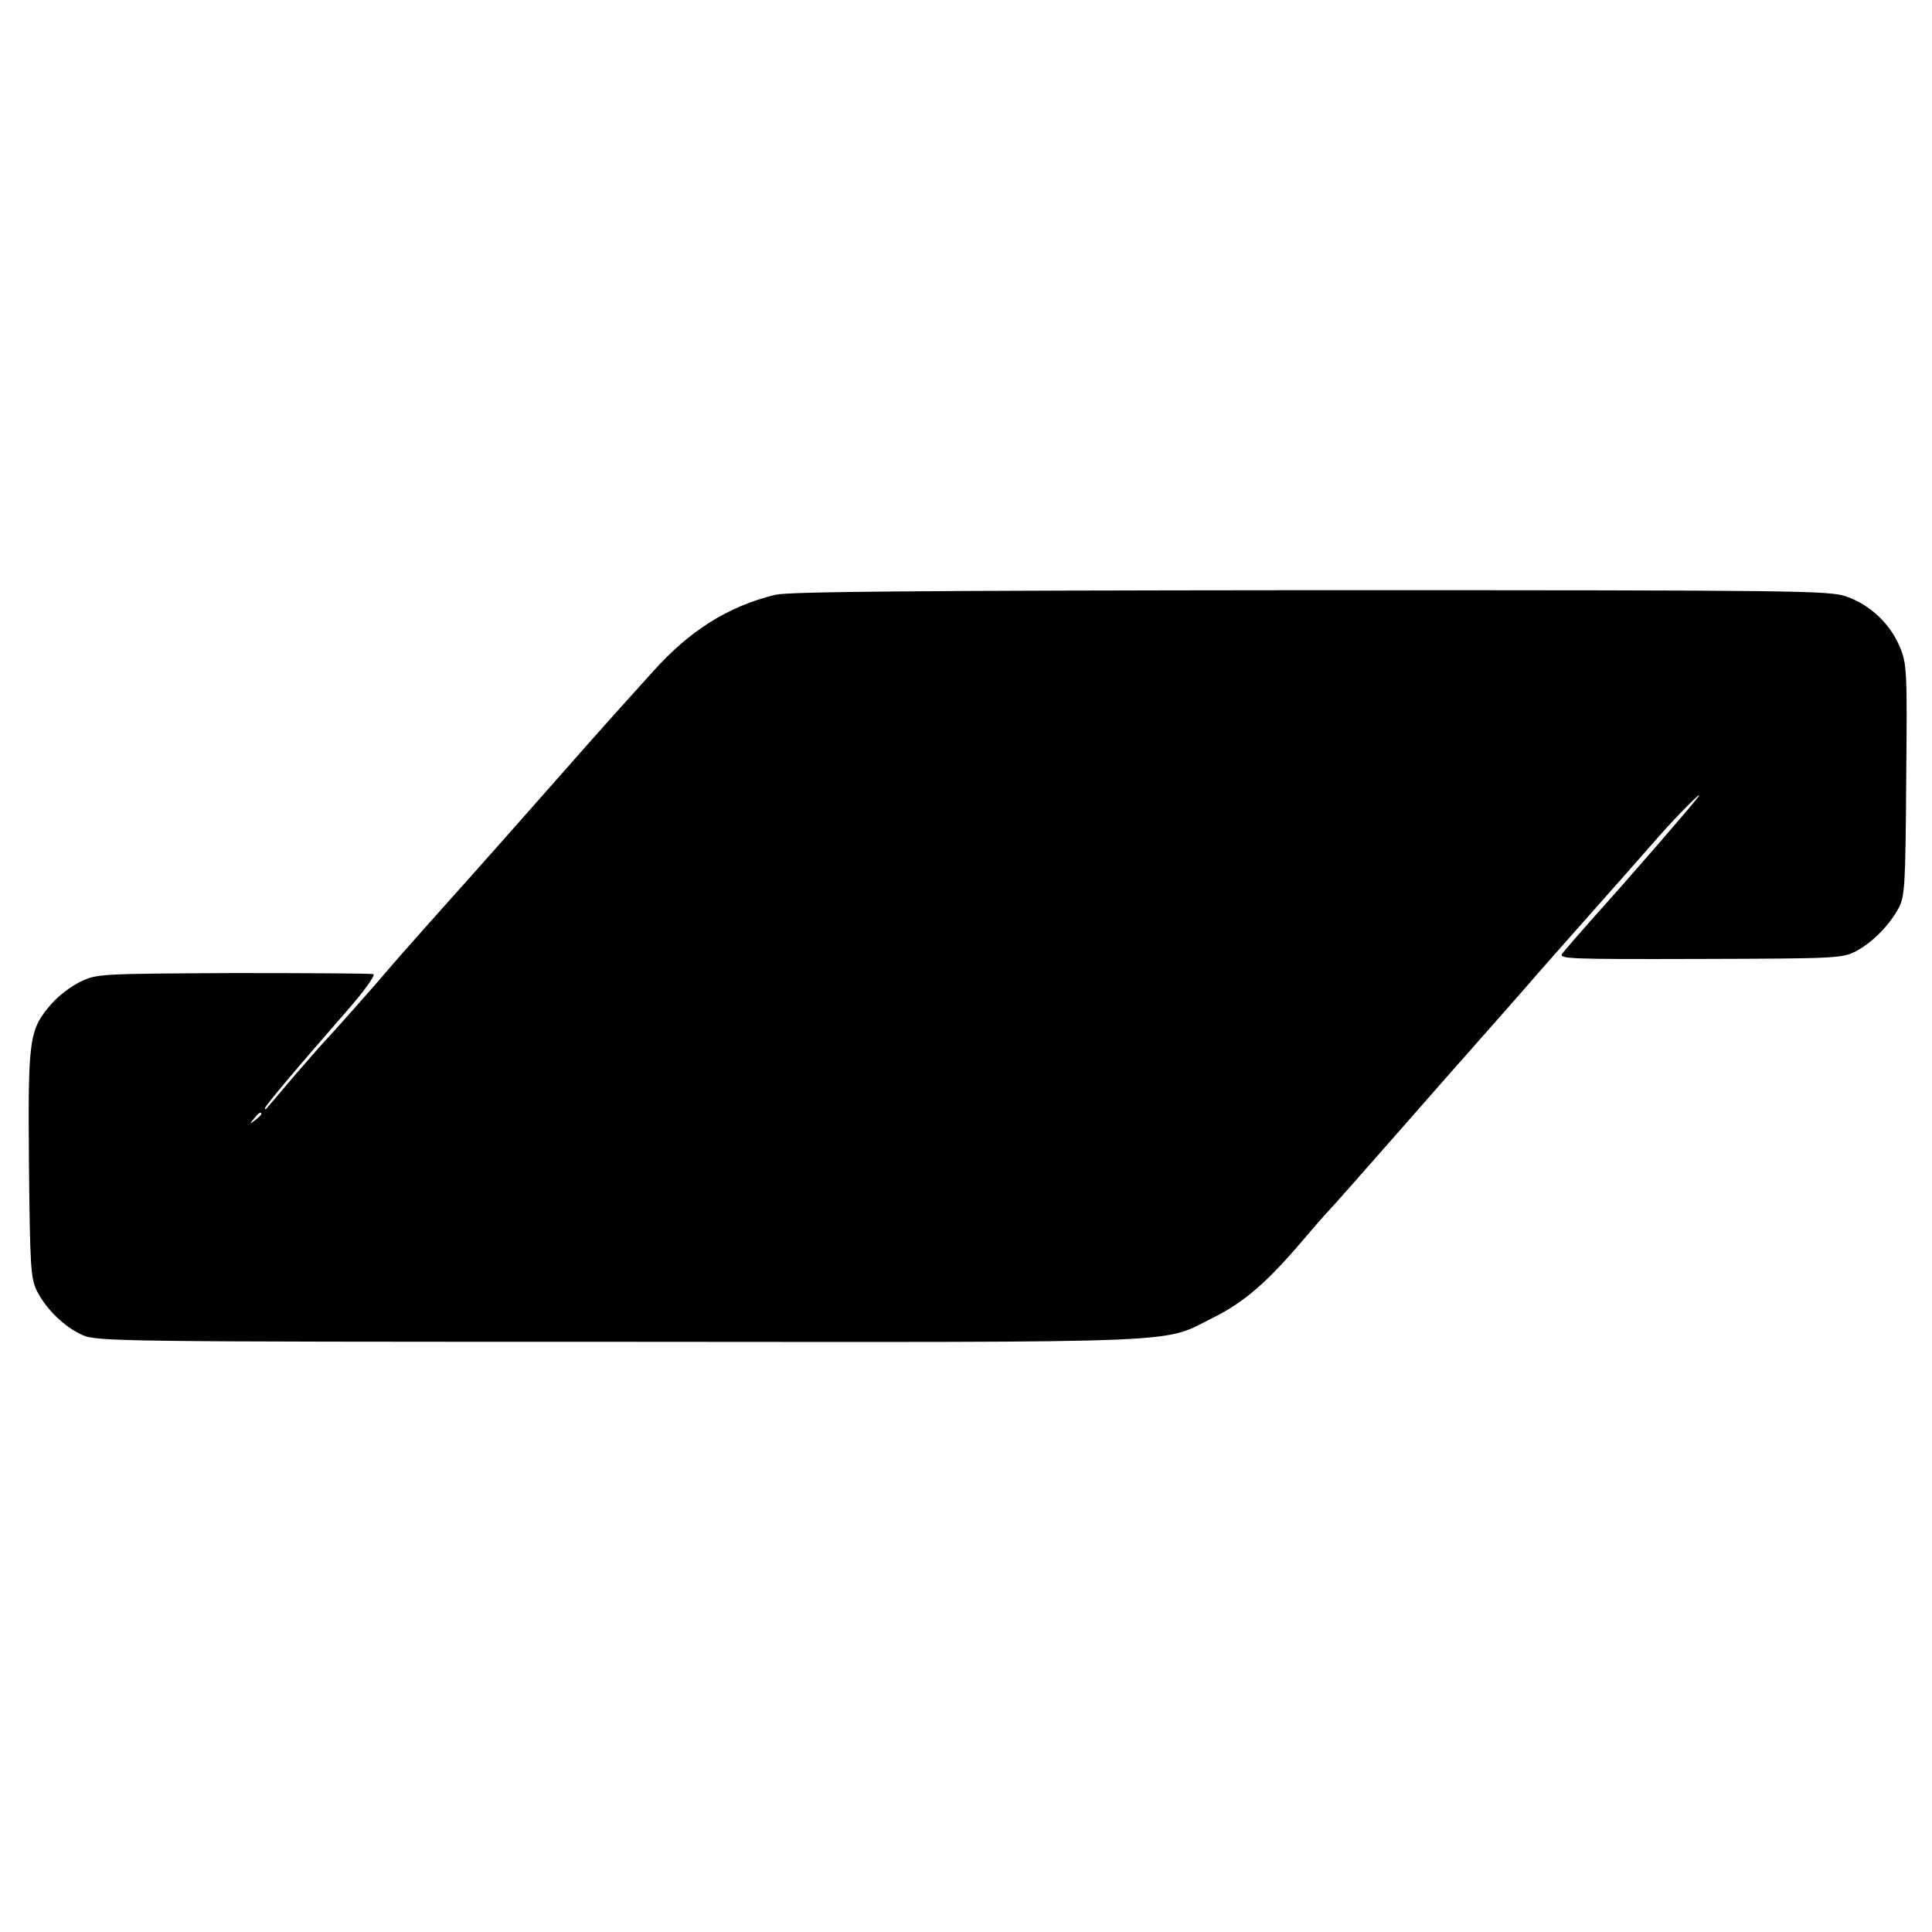 <svg version="1" xmlns="http://www.w3.org/2000/svg" width="729.333" height="729.333" viewBox="0 0 547 547" preserveAspectRatio="xMidYMid meet"><path d="M219.5 168.4c-13.4 3.3-24.2 10.1-34.6 21.7-11.5 12.7-11.7 13-18.3 20.4-20 22.7-31.8 36-44.8 50.5-4.6 5.2-9.4 10.6-10.6 12-4.6 5.5-17.5 20-19.9 22.5-.7.7-4.4 5-8.4 9.6-3.9 4.6-7.3 8.6-7.5 8.8-.2.2-.4.2-.4-.1 0-.6 8.7-11 22.7-27 5.4-6.1 8.7-10.8 8-11-.6-.2-18.5-.3-39.7-.3-37.9.2-38.6.2-43.3 2.5-2.6 1.2-6.3 4.1-8.2 6.3-6.3 7.3-6.6 9.7-6.3 45.4.3 29.1.5 32.1 2.2 35.7 2.6 5.2 7.9 10.4 13 12.6 3.9 1.8 10.9 1.9 152.2 1.9 165 .1 152.9.6 168.2-7 8.7-4.4 15.1-10 25.2-21.9 3-3.5 6.2-7.2 7-8 2.5-2.7 7.7-8.6 23-26 8-9.1 14.9-17 15.5-17.6 1.6-1.8 6.3-7.2 14.9-16.9 4.3-5 9.1-10.4 10.5-12 17.7-20 27.1-30.6 29.6-33.5 4.7-5.4 12.9-13.7 11.4-11.5-1.7 2.4-20.1 23.6-30.3 34.9-3.9 4.4-7.6 8.7-8.3 9.6-1 1.5 2 1.6 39 1.5 38.9-.1 40.3-.2 44.2-2.2 4.7-2.5 9.5-7.4 12.1-12.3 1.7-3.2 1.9-6.5 2.1-36.1.3-31.1.2-32.9-1.8-37.7-2.7-6.6-8.5-12-15.1-14.3-5-1.7-12.2-1.8-151.8-1.8-113.2.1-147.6.4-151.5 1.3zM74 315.4c0 .2-.8 1-1.7 1.7-1.6 1.3-1.7 1.2-.4-.4 1.3-1.6 2.1-2.1 2.1-1.3z" fill="#000"/></svg>